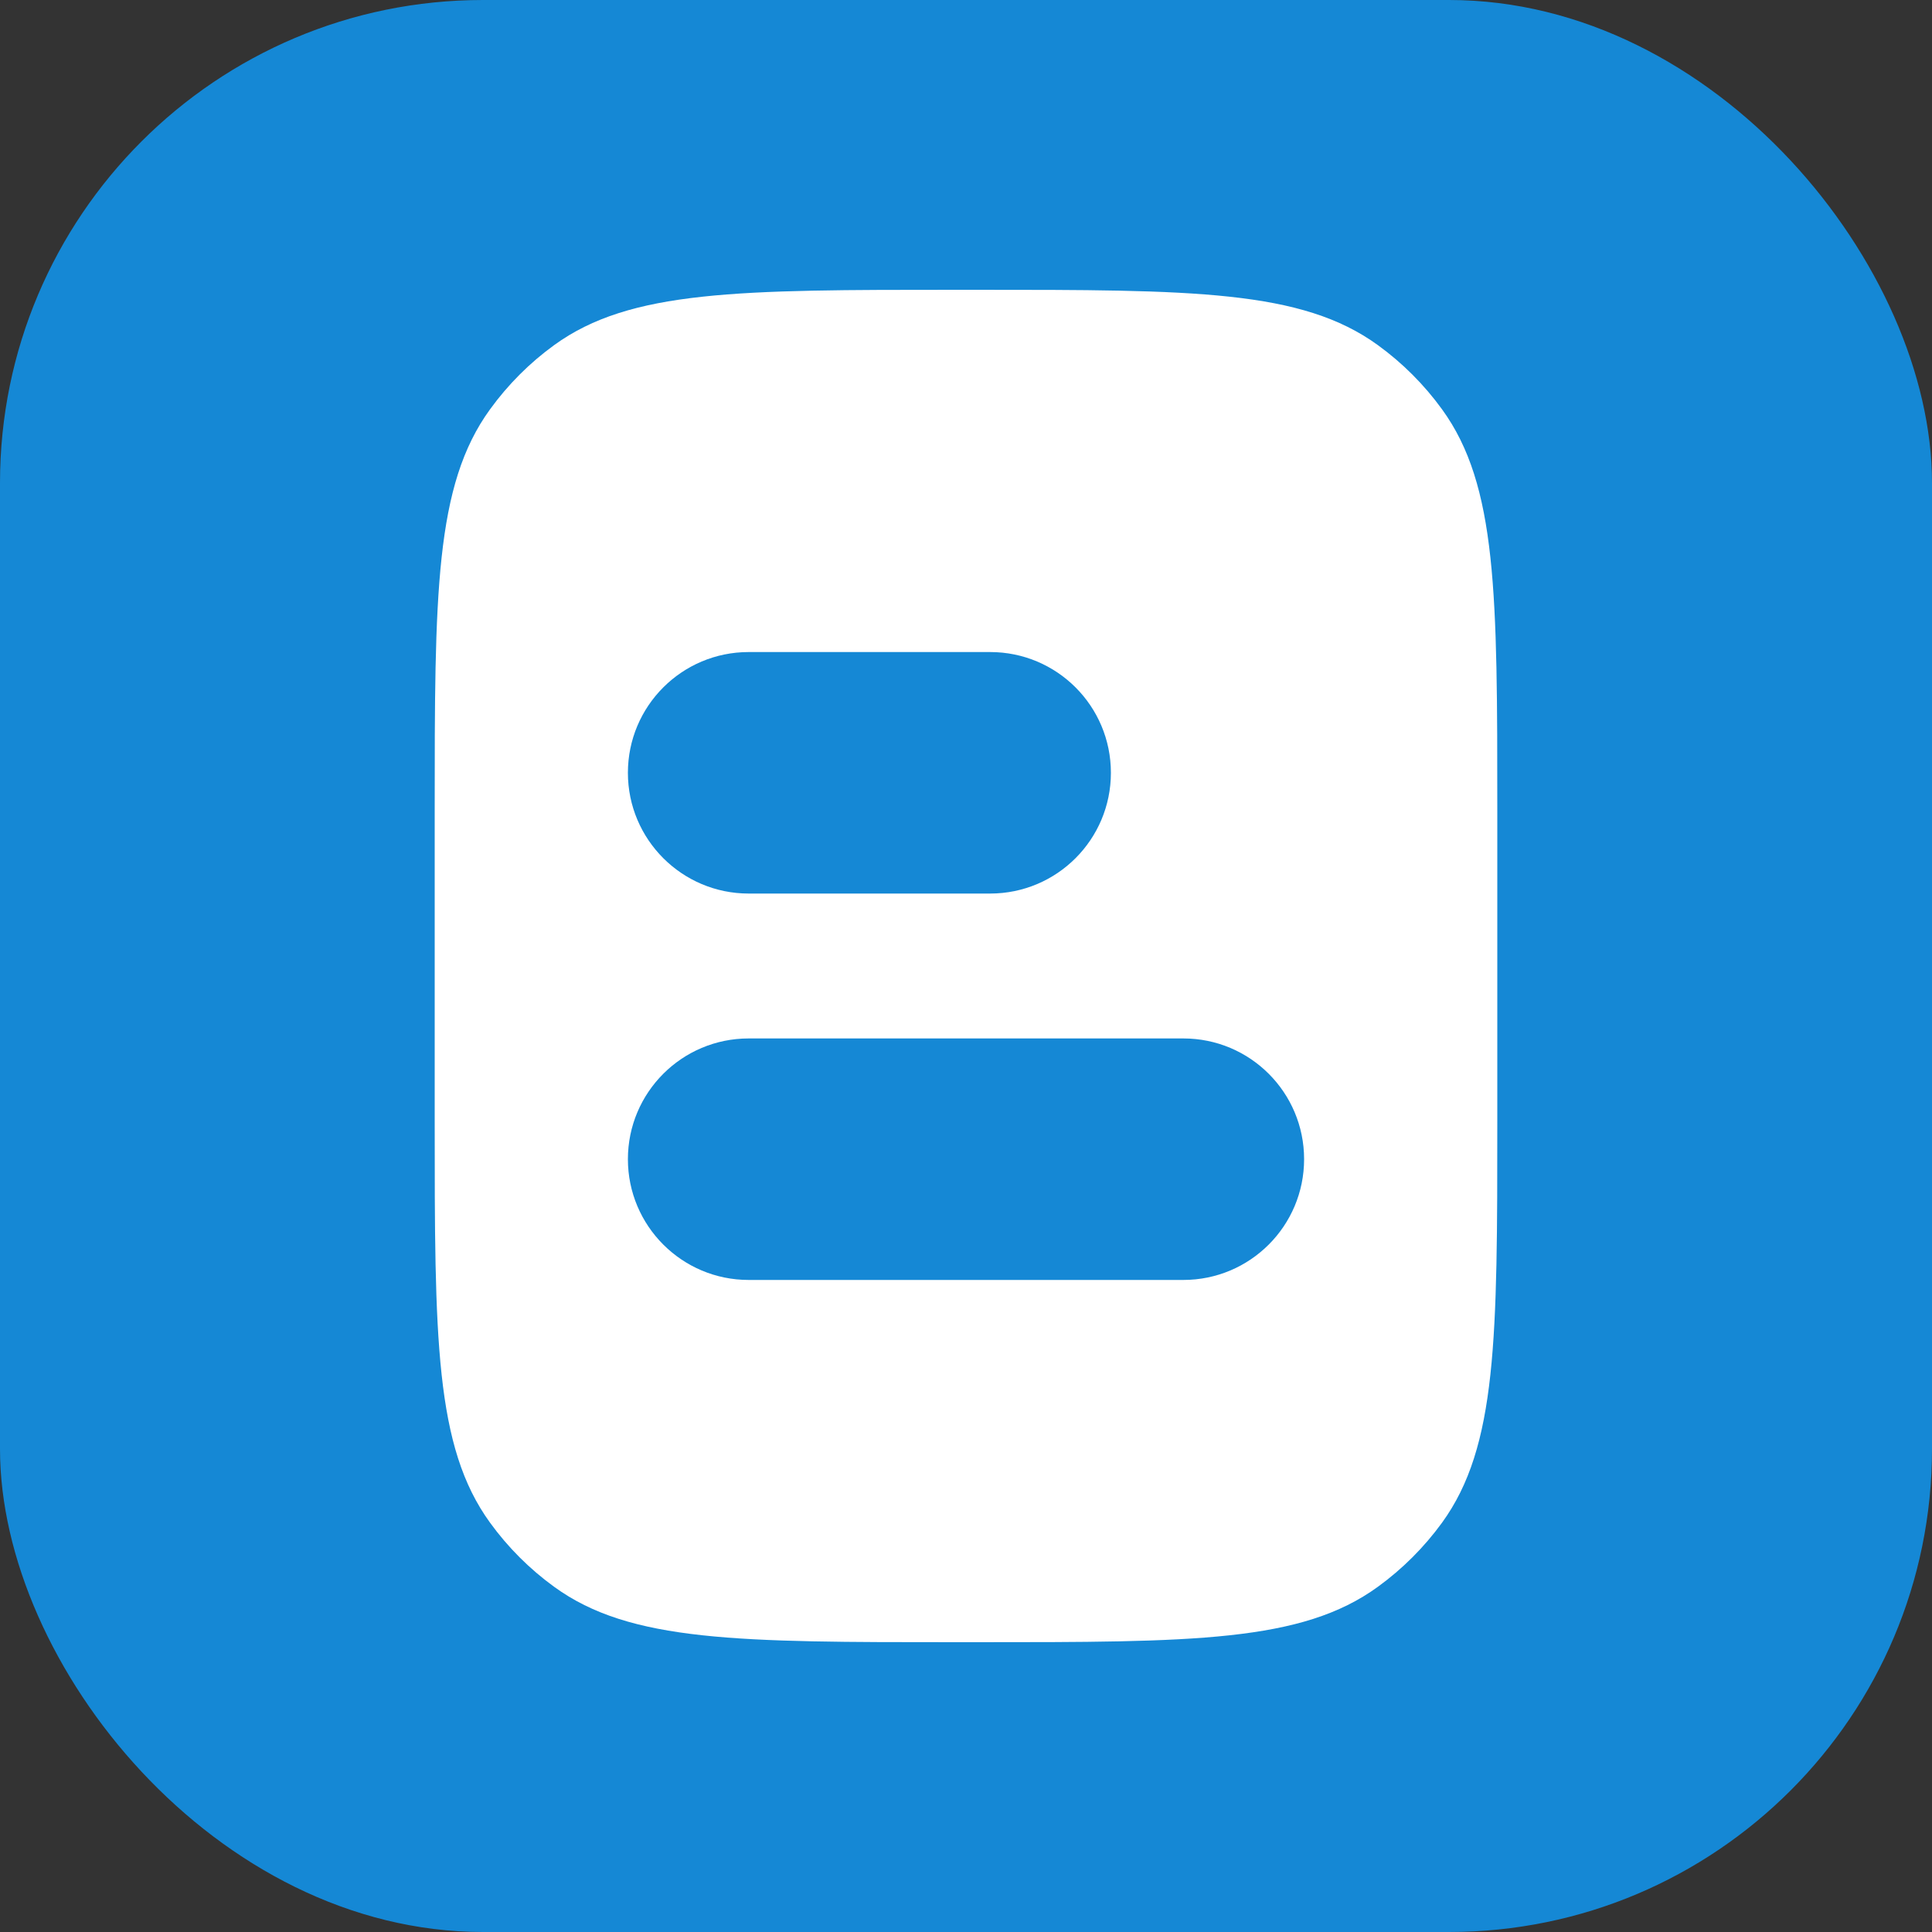 <svg width="24" height="24" viewBox="0 0 24 24" fill="none" xmlns="http://www.w3.org/2000/svg">
<rect x="0" y="0" width="24" height="24" fill="#333333" stroke="none"/>
<rect width="24" height="24" rx="6" fill="#1588D5"/>
<path fill-rule="evenodd" clip-rule="evenodd" d="M6.884 19.712C7.83 20.4 9.18 20.4 11.88 20.4L12.12 20.4C14.82 20.4 16.17 20.4 17.116 19.712C17.422 19.49 17.691 19.221 17.913 18.916C18.6 17.97 18.6 16.62 18.6 13.92L18.6 10.08C18.6 7.38 18.6 6.03 17.913 5.084C17.691 4.778 17.422 4.509 17.116 4.287C16.17 3.6 14.82 3.6 12.12 3.6L11.88 3.6C9.18 3.6 7.83 3.6 6.884 4.287C6.578 4.509 6.31 4.778 6.088 5.084C5.4 6.03 5.4 7.38 5.4 10.08L5.4 13.92C5.4 16.62 5.4 17.97 6.088 18.916C6.31 19.222 6.578 19.49 6.884 19.712ZM7.8 14.4C7.8 15.228 8.472 15.9 9.3 15.9L14.7 15.9C15.529 15.9 16.2 15.228 16.2 14.4C16.2 13.571 15.529 12.9 14.7 12.9L9.3 12.9C8.472 12.9 7.8 13.571 7.8 14.4ZM7.8 9.6C7.8 10.428 8.472 11.1 9.3 11.1L12.3 11.1C13.129 11.1 13.8 10.428 13.8 9.6C13.8 8.771 13.129 8.1 12.3 8.1L9.3 8.1C8.472 8.1 7.8 8.771 7.8 9.6Z" fill="white"/>
</svg>
